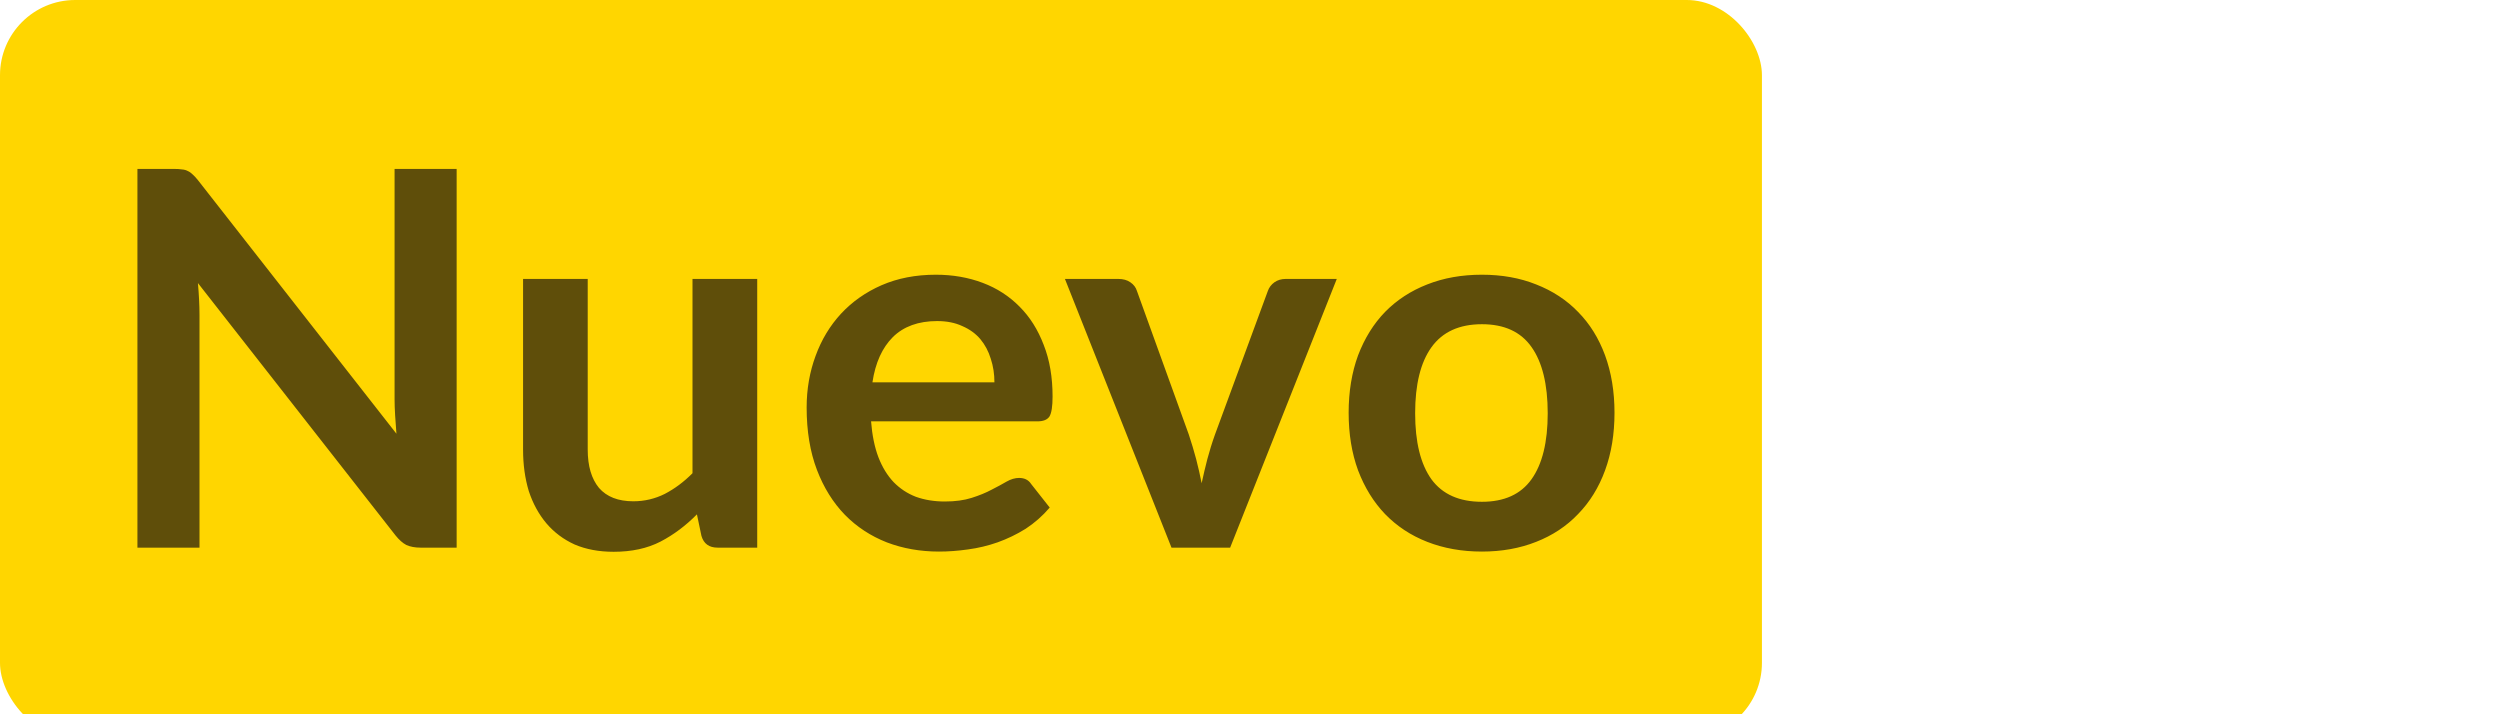 <svg width="35" height="10" viewBox="0 0 35 10" fill="none" xmlns="http://www.w3.org/2000/svg">
<g clip-path="url(#clip0_457_46)">
<rect width="24.667" height="10.333" rx="1.053" fill="#FFD600"/>
<path d="M6.393 2.365V7.667H5.887C5.809 7.667 5.743 7.654 5.689 7.63C5.638 7.603 5.588 7.559 5.539 7.498L2.771 3.963C2.785 4.125 2.793 4.274 2.793 4.411V7.667H1.924V2.365H2.441C2.482 2.365 2.518 2.367 2.547 2.372C2.579 2.374 2.606 2.382 2.628 2.394C2.652 2.404 2.675 2.42 2.697 2.442C2.719 2.461 2.744 2.488 2.771 2.522L5.55 6.072C5.543 5.986 5.537 5.902 5.532 5.819C5.527 5.736 5.524 5.659 5.524 5.588V2.365H6.393ZM10.601 3.905V7.667H10.047C9.927 7.667 9.852 7.612 9.82 7.502L9.757 7.201C9.603 7.357 9.434 7.485 9.248 7.582C9.062 7.678 8.843 7.725 8.591 7.725C8.386 7.725 8.204 7.691 8.045 7.623C7.889 7.552 7.757 7.453 7.649 7.326C7.542 7.199 7.46 7.048 7.403 6.875C7.35 6.699 7.323 6.506 7.323 6.295V3.905H8.228V6.295C8.228 6.525 8.281 6.704 8.386 6.831C8.494 6.955 8.654 7.018 8.866 7.018C9.023 7.018 9.17 6.983 9.306 6.915C9.443 6.844 9.573 6.748 9.695 6.625V3.905H10.601ZM13.922 5.353C13.922 5.236 13.905 5.126 13.871 5.023C13.839 4.918 13.79 4.826 13.725 4.748C13.659 4.67 13.574 4.609 13.472 4.565C13.371 4.518 13.254 4.495 13.12 4.495C12.858 4.495 12.651 4.57 12.5 4.719C12.351 4.868 12.255 5.079 12.214 5.353H13.922ZM12.195 5.899C12.21 6.092 12.244 6.26 12.298 6.402C12.352 6.541 12.423 6.657 12.511 6.75C12.599 6.84 12.703 6.909 12.822 6.955C12.945 6.999 13.079 7.021 13.226 7.021C13.373 7.021 13.498 7.004 13.604 6.97C13.711 6.936 13.804 6.898 13.882 6.856C13.963 6.815 14.033 6.777 14.091 6.743C14.152 6.708 14.211 6.691 14.267 6.691C14.343 6.691 14.399 6.719 14.436 6.776L14.696 7.106C14.596 7.223 14.483 7.322 14.359 7.403C14.234 7.481 14.103 7.544 13.966 7.593C13.832 7.64 13.694 7.673 13.552 7.692C13.413 7.712 13.277 7.722 13.145 7.722C12.884 7.722 12.64 7.679 12.415 7.593C12.191 7.505 11.995 7.377 11.829 7.208C11.663 7.037 11.532 6.827 11.437 6.578C11.341 6.326 11.293 6.035 11.293 5.705C11.293 5.448 11.335 5.208 11.418 4.983C11.501 4.755 11.62 4.559 11.774 4.392C11.93 4.224 12.12 4.09 12.342 3.993C12.567 3.895 12.82 3.846 13.101 3.846C13.338 3.846 13.557 3.884 13.758 3.96C13.958 4.035 14.13 4.147 14.274 4.293C14.419 4.438 14.531 4.616 14.612 4.829C14.695 5.039 14.736 5.28 14.736 5.551C14.736 5.688 14.722 5.781 14.693 5.83C14.663 5.876 14.607 5.899 14.524 5.899H12.195ZM18.715 3.905L17.222 7.667H16.401L14.909 3.905H15.657C15.725 3.905 15.781 3.921 15.825 3.952C15.872 3.984 15.902 4.024 15.917 4.073L16.643 6.083C16.682 6.2 16.716 6.315 16.746 6.427C16.775 6.54 16.801 6.652 16.823 6.765C16.847 6.652 16.874 6.54 16.903 6.427C16.933 6.315 16.968 6.2 17.01 6.083L17.75 4.073C17.767 4.024 17.798 3.984 17.842 3.952C17.886 3.921 17.939 3.905 18 3.905H18.715ZM20.747 3.846C21.026 3.846 21.279 3.891 21.506 3.982C21.736 4.072 21.932 4.2 22.093 4.367C22.257 4.533 22.383 4.736 22.471 4.975C22.559 5.215 22.603 5.483 22.603 5.778C22.603 6.077 22.559 6.345 22.471 6.585C22.383 6.825 22.257 7.029 22.093 7.197C21.932 7.366 21.736 7.496 21.506 7.586C21.279 7.676 21.026 7.722 20.747 7.722C20.466 7.722 20.211 7.676 19.981 7.586C19.751 7.496 19.555 7.366 19.391 7.197C19.23 7.029 19.104 6.825 19.013 6.585C18.925 6.345 18.881 6.077 18.881 5.778C18.881 5.483 18.925 5.215 19.013 4.975C19.104 4.736 19.23 4.533 19.391 4.367C19.555 4.2 19.751 4.072 19.981 3.982C20.211 3.891 20.466 3.846 20.747 3.846ZM20.747 7.025C21.06 7.025 21.291 6.92 21.441 6.71C21.592 6.499 21.668 6.191 21.668 5.786C21.668 5.38 21.592 5.071 21.441 4.858C21.291 4.645 21.06 4.539 20.747 4.539C20.43 4.539 20.194 4.647 20.04 4.862C19.888 5.074 19.812 5.382 19.812 5.786C19.812 6.189 19.888 6.497 20.04 6.71C20.194 6.92 20.43 7.025 20.747 7.025Z" fill="#5F4E0A"/>
</g>
<defs>
<clipPath id="clip0_457_46">
<rect width="35" height="10" fill="white"/>
</clipPath>
</defs>
</svg>
